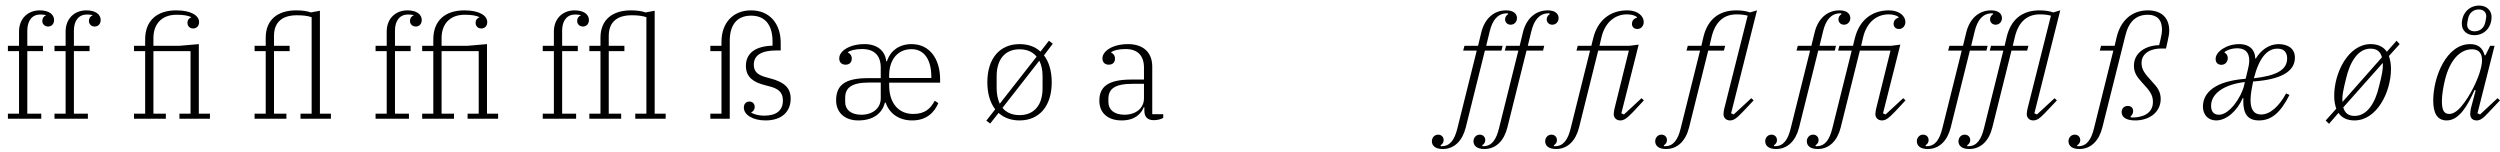 <?xml version="1.0" encoding="UTF-8"?>
<svg xmlns="http://www.w3.org/2000/svg" xmlns:xlink="http://www.w3.org/1999/xlink" width="756px" height="46px" viewBox="0 0 756 46" version="1.1">
<g id="surface1">
<path style=" stroke:none;fill-rule:nonzero;fill:rgb(0%,0%,0%);fill-opacity:1;" d="M 2.391 35.91 L 12.48 35.91 L 12.48 34.383 L 8.258 34.383 L 8.258 15.453 L 12.988 15.453 L 12.988 13.848 L 8.258 13.848 L 8.258 9.234 C 8.258 6.223 9.742 4.383 12.207 4.383 C 12.871 4.383 13.457 4.461 13.891 4.578 L 13.891 4.656 C 13.223 4.93 12.793 5.48 12.793 6.34 C 12.793 7.277 13.496 8.02 14.555 8.02 C 15.609 8.02 16.352 7.238 16.352 6.066 C 16.352 4.344 14.789 3.133 12.012 3.133 C 8.453 3.133 5.754 5.598 5.754 9.547 L 5.754 13.848 L 2.391 13.848 L 2.391 15.453 L 5.754 15.453 L 5.754 34.383 L 2.391 34.383 Z M 2.391 35.91 "/>
<path style=" stroke:none;fill-rule:nonzero;fill:rgb(0%,0%,0%);fill-opacity:1;" d="M 16.48 35.91 L 26.574 35.91 L 26.574 34.383 L 22.348 34.383 L 22.348 15.453 L 27.082 15.453 L 27.082 13.848 L 22.348 13.848 L 22.348 9.234 C 22.348 6.223 23.836 4.383 26.301 4.383 C 26.965 4.383 27.551 4.461 27.98 4.578 L 27.98 4.656 C 27.316 4.93 26.887 5.48 26.887 6.34 C 26.887 7.277 27.59 8.02 28.645 8.02 C 29.703 8.02 30.445 7.238 30.445 6.066 C 30.445 4.344 28.879 3.133 26.105 3.133 C 22.543 3.133 19.844 5.598 19.844 9.547 L 19.844 13.848 L 16.48 13.848 L 16.48 15.453 L 19.844 15.453 L 19.844 34.383 L 16.48 34.383 Z M 16.48 35.91 "/>
<path style=" stroke:none;fill-rule:nonzero;fill:rgb(0%,0%,0%);fill-opacity:1;" d="M 40.527 35.91 L 50.152 35.91 L 50.152 34.383 L 46.395 34.383 L 46.395 15.453 L 57.621 15.453 L 57.621 34.383 L 54.258 34.383 L 54.258 35.91 L 63.488 35.91 L 63.488 34.383 L 60.125 34.383 L 60.125 13.34 L 54.258 13.848 L 46.395 13.848 L 46.395 11.504 C 46.395 7.082 49.094 4.461 53.359 4.461 C 55.59 4.461 56.723 4.695 57.816 5.164 L 57.816 5.242 C 57.113 5.52 56.684 6.066 56.684 6.887 C 56.684 7.863 57.348 8.609 58.402 8.609 C 59.461 8.609 60.203 7.863 60.203 6.691 C 60.203 4.734 57.855 3.133 53.281 3.133 C 47.492 3.133 43.895 6.223 43.895 11.895 L 43.895 13.848 L 40.527 13.848 L 40.527 15.453 L 43.895 15.453 L 43.895 34.383 L 40.527 34.383 Z M 40.527 35.91 "/>
<path style=" stroke:none;fill-rule:nonzero;fill:rgb(0%,0%,0%);fill-opacity:1;" d="M 76.988 35.91 L 86.609 35.91 L 86.609 34.383 L 82.855 34.383 L 82.855 15.453 L 87.586 15.453 L 87.586 13.848 L 82.855 13.848 L 82.855 10.875 C 82.855 6.574 85.477 4.617 89.777 4.617 C 91.617 4.617 92.984 4.773 94.238 5.203 L 94.238 34.383 L 90.875 34.383 L 90.875 35.91 L 100.066 35.91 L 100.066 34.383 L 96.742 34.383 L 96.742 3.25 L 94.004 3.758 C 92.984 3.406 91.617 3.133 89.582 3.133 C 84.066 3.133 80.352 5.871 80.352 11.426 L 80.352 13.848 L 76.988 13.848 L 76.988 15.453 L 80.352 15.453 L 80.352 34.383 L 76.988 34.383 Z M 76.988 35.91 "/>
<path style=" stroke:none;fill-rule:nonzero;fill:rgb(0%,0%,0%);fill-opacity:1;" d="M 113.574 35.91 L 123.668 35.91 L 123.668 34.383 L 119.441 34.383 L 119.441 15.453 L 124.176 15.453 L 124.176 13.848 L 119.441 13.848 L 119.441 9.234 C 119.441 6.223 120.93 4.383 123.395 4.383 C 124.059 4.383 124.645 4.461 125.074 4.578 L 125.074 4.656 C 124.41 4.93 123.98 5.48 123.98 6.34 C 123.98 7.277 124.684 8.02 125.742 8.02 C 126.797 8.02 127.539 7.238 127.539 6.066 C 127.539 4.344 125.977 3.133 123.199 3.133 C 119.637 3.133 116.941 5.598 116.941 9.547 L 116.941 13.848 L 113.574 13.848 L 113.574 15.453 L 116.941 15.453 L 116.941 34.383 L 113.574 34.383 Z M 113.574 35.91 "/>
<path style=" stroke:none;fill-rule:nonzero;fill:rgb(0%,0%,0%);fill-opacity:1;" d="M 127.668 35.91 L 137.289 35.91 L 137.289 34.383 L 133.535 34.383 L 133.535 15.453 L 144.762 15.453 L 144.762 34.383 L 141.398 34.383 L 141.398 35.91 L 150.629 35.91 L 150.629 34.383 L 147.266 34.383 L 147.266 13.34 L 141.398 13.848 L 133.535 13.848 L 133.535 11.504 C 133.535 7.082 136.234 4.461 140.496 4.461 C 142.727 4.461 143.863 4.695 144.957 5.164 L 144.957 5.242 C 144.254 5.52 143.82 6.066 143.82 6.887 C 143.82 7.863 144.488 8.609 145.543 8.609 C 146.598 8.609 147.344 7.863 147.344 6.691 C 147.344 4.734 144.996 3.133 140.418 3.133 C 134.629 3.133 131.031 6.223 131.031 11.895 L 131.031 13.848 L 127.668 13.848 L 127.668 15.453 L 131.031 15.453 L 131.031 34.383 L 127.668 34.383 Z M 127.668 35.91 "/>
<path style=" stroke:none;fill-rule:nonzero;fill:rgb(0%,0%,0%);fill-opacity:1;" d="M 164.125 35.91 L 174.219 35.91 L 174.219 34.383 L 169.992 34.383 L 169.992 15.453 L 174.727 15.453 L 174.727 13.848 L 169.992 13.848 L 169.992 9.234 C 169.992 6.223 171.48 4.383 173.945 4.383 C 174.609 4.383 175.195 4.461 175.625 4.578 L 175.625 4.656 C 174.961 4.93 174.531 5.48 174.531 6.34 C 174.531 7.277 175.234 8.02 176.293 8.02 C 177.348 8.02 178.09 7.238 178.09 6.066 C 178.09 4.344 176.527 3.133 173.75 3.133 C 170.191 3.133 167.492 5.598 167.492 9.547 L 167.492 13.848 L 164.125 13.848 L 164.125 15.453 L 167.492 15.453 L 167.492 34.383 L 164.125 34.383 Z M 164.125 35.91 "/>
<path style=" stroke:none;fill-rule:nonzero;fill:rgb(0%,0%,0%);fill-opacity:1;" d="M 178.219 35.91 L 187.84 35.91 L 187.84 34.383 L 184.086 34.383 L 184.086 15.453 L 188.82 15.453 L 188.82 13.848 L 184.086 13.848 L 184.086 10.875 C 184.086 6.574 186.707 4.617 191.008 4.617 C 192.848 4.617 194.215 4.773 195.469 5.203 L 195.469 34.383 L 192.105 34.383 L 192.105 35.91 L 201.297 35.91 L 201.297 34.383 L 197.973 34.383 L 197.973 3.25 L 195.234 3.758 C 194.215 3.406 192.848 3.133 190.812 3.133 C 185.297 3.133 181.582 5.871 181.582 11.426 L 181.582 13.848 L 178.219 13.848 L 178.219 15.453 L 181.582 15.453 L 181.582 34.383 L 178.219 34.383 Z M 178.219 35.91 "/>
<path style=" stroke:none;fill-rule:nonzero;fill:rgb(0%,0%,0%);fill-opacity:1;" d="M 231.508 36.418 C 236.32 36.418 239.098 33.836 239.098 29.848 C 239.098 26.445 237.023 24.84 233.191 23.785 L 231.781 23.395 C 229.281 22.727 227.949 21.789 227.949 19.559 C 227.949 16.625 230.375 15.258 234.793 15.258 L 236.086 15.258 L 236.086 12.91 C 236.086 7.238 232.801 3.133 227.129 3.133 C 221.652 3.133 218.172 6.926 218.172 12.676 L 218.172 13.848 L 214.809 13.848 L 214.809 15.453 L 218.172 15.453 L 218.172 34.383 L 214.809 34.383 L 214.809 35.91 L 220.676 35.91 L 220.676 12.363 C 220.676 7.473 222.902 4.734 227.129 4.734 C 231.352 4.734 233.621 7.512 233.621 12.598 L 233.621 13.809 C 228.535 13.965 225.562 16 225.562 19.91 C 225.562 23.355 227.871 24.84 231.117 25.699 L 232.605 26.094 C 235.227 26.758 236.75 27.773 236.75 30.395 C 236.75 33.445 234.715 34.973 231.117 34.973 C 229.672 34.973 228.34 34.695 227.207 34.109 L 227.207 33.953 C 227.832 33.68 228.223 33.094 228.223 32.352 C 228.223 31.371 227.598 30.707 226.621 30.707 C 225.562 30.707 224.938 31.449 224.938 32.547 C 224.938 34.695 227.598 36.418 231.508 36.418 Z M 231.508 36.418 "/>
<path style=" stroke:none;fill-rule:nonzero;fill:rgb(0%,0%,0%);fill-opacity:1;" d="M 259.531 36.418 C 263.875 36.418 266.73 34.461 267.59 31.02 L 267.824 31.02 C 268.883 34.227 271.738 36.418 275.844 36.418 C 280.305 36.418 282.609 33.875 283.746 31.176 L 282.648 30.473 C 281.438 32.82 279.715 34.461 276.156 34.461 C 271.816 34.461 268.883 31.332 268.883 25.777 L 268.883 24.996 L 284.293 24.996 L 284.293 24.059 C 284.293 17.801 281.125 13.34 275.648 13.34 C 271.973 13.34 269.273 15.297 268.215 18.504 L 267.98 18.504 C 267.746 15.609 265.477 13.34 261.488 13.34 C 256.836 13.34 253.785 15.453 253.785 17.645 C 253.785 18.895 254.566 19.559 255.699 19.559 C 256.836 19.559 257.578 18.895 257.578 17.723 C 257.578 16.742 256.992 16.156 256.402 15.883 L 256.402 15.766 C 257.227 15.219 258.672 14.828 260.707 14.828 C 264.422 14.828 266.34 16.82 266.34 20.461 L 266.34 23.629 L 262.504 23.629 C 255.465 23.629 252.844 25.777 252.844 30.355 C 252.844 33.953 255.387 36.418 259.531 36.418 Z M 260.473 34.695 C 257.383 34.695 255.582 33.211 255.582 30.863 L 255.582 29.613 C 255.582 26.641 257.344 24.957 262.859 24.957 L 266.34 24.957 L 266.34 29.73 C 266.34 32.781 263.836 34.695 260.473 34.695 Z M 268.883 22.805 C 268.883 18.191 271.344 14.867 275.648 14.867 C 279.754 14.867 281.633 18.465 281.633 23.16 L 281.633 23.59 L 268.883 23.59 Z M 268.883 22.805 "/>
<path style=" stroke:none;fill-rule:nonzero;fill:rgb(0%,0%,0%);fill-opacity:1;" d="M 299.43 37.355 L 301.973 34.148 C 303.613 35.637 305.766 36.418 308.309 36.418 C 314.254 36.418 318.047 32.117 318.047 24.879 C 318.047 21.477 317.188 18.66 315.699 16.742 L 318.359 13.223 L 317.188 12.324 L 314.645 15.609 C 313.004 14.082 310.852 13.34 308.309 13.34 C 302.363 13.34 298.57 17.645 298.57 24.879 C 298.57 28.32 299.43 31.098 300.953 33.055 L 298.258 36.496 Z M 302.324 31.371 C 301.738 30.082 301.387 28.477 301.387 26.719 L 301.387 23.039 C 301.387 18.23 303.691 14.906 308.309 14.906 C 310.617 14.906 312.336 15.727 313.473 17.133 Z M 308.309 34.812 C 306.039 34.812 304.32 34.031 303.145 32.625 L 314.293 18.348 C 314.957 19.676 315.27 21.242 315.27 23.039 L 315.27 26.719 C 315.27 31.527 312.922 34.812 308.309 34.812 Z M 308.309 34.812 "/>
<path style=" stroke:none;fill-rule:nonzero;fill:rgb(0%,0%,0%);fill-opacity:1;" d="M 339.168 36.418 C 343.277 36.418 345.113 34.344 345.898 32.391 L 346.055 32.391 L 346.055 33.484 C 346.055 35.363 347.031 36.34 348.91 36.34 C 350.004 36.34 351.215 36.027 351.766 35.637 L 351.766 34.539 L 348.441 34.539 L 348.441 20.148 C 348.441 15.766 345.625 13.34 341.125 13.34 C 336.43 13.34 333.379 15.453 333.379 17.645 C 333.379 18.895 334.164 19.559 335.297 19.559 C 336.43 19.559 337.176 18.895 337.176 17.723 C 337.176 16.742 336.59 16.156 336 15.883 L 336 15.766 C 336.824 15.219 338.309 14.828 340.383 14.828 C 344.02 14.828 345.938 16.82 345.938 20.461 L 345.938 24.059 L 342.102 24.059 C 335.062 24.059 332.441 26.25 332.441 30.473 C 332.441 34.109 334.984 36.418 339.168 36.418 Z M 340.07 34.695 C 336.98 34.695 335.18 33.211 335.18 30.863 L 335.18 29.887 C 335.18 26.992 336.941 25.348 342.457 25.348 L 345.938 25.348 L 345.938 29.73 C 345.938 32.781 343.395 34.695 340.07 34.695 Z M 340.07 34.695 "/>
<path style=" stroke:none;fill-rule:nonzero;fill:rgb(0%,0%,0%);fill-opacity:1;" d="M 436.285 45.062 C 439.844 45.062 442.27 42.48 443.246 38.531 L 449.035 15.297 L 454.043 15.297 L 454.395 13.848 L 449.426 13.848 L 450.523 9.352 C 451.344 6.066 452.906 4.07 455.645 4.031 L 455.961 4.031 L 456.078 4.266 C 455.41 4.656 455.137 5.32 455.137 5.832 C 455.137 6.73 455.801 7.473 456.82 7.473 C 457.953 7.473 458.734 6.574 458.734 5.48 C 458.734 4.148 457.68 3.133 455.449 3.133 C 451.617 3.133 448.957 5.793 447.98 9.664 L 446.961 13.848 L 442.855 13.848 L 442.465 15.297 L 446.57 15.297 L 440.703 38.844 C 439.883 42.168 438.555 44.203 436.012 44.203 L 435.738 44.203 L 435.621 43.93 C 436.324 43.535 436.559 42.91 436.559 42.363 C 436.559 41.465 435.934 40.719 434.875 40.719 C 433.781 40.719 433 41.66 433 42.715 C 433 44.047 434.016 45.062 436.285 45.062 Z M 436.285 45.062 "/>
<path style=" stroke:none;fill-rule:nonzero;fill:rgb(0%,0%,0%);fill-opacity:1;" d="M 448.867 45.062 C 452.43 45.062 454.852 42.48 455.832 38.531 L 461.621 15.297 L 466.625 15.297 L 466.977 13.848 L 462.012 13.848 L 463.105 9.352 C 463.926 6.066 465.492 4.07 468.23 4.031 L 468.543 4.031 L 468.66 4.266 C 467.996 4.656 467.723 5.32 467.723 5.832 C 467.723 6.73 468.387 7.473 469.402 7.473 C 470.539 7.473 471.32 6.574 471.32 5.48 C 471.32 4.148 470.266 3.133 468.035 3.133 C 464.203 3.133 461.543 5.793 460.562 9.664 L 459.547 13.848 L 455.441 13.848 L 455.047 15.297 L 459.156 15.297 L 453.289 38.844 C 452.469 42.168 451.137 44.203 448.594 44.203 L 448.32 44.203 L 448.203 43.93 C 448.906 43.535 449.141 42.91 449.141 42.363 C 449.141 41.465 448.516 40.719 447.461 40.719 C 446.363 40.719 445.582 41.66 445.582 42.715 C 445.582 44.047 446.602 45.062 448.867 45.062 Z M 448.867 45.062 "/>
<path style=" stroke:none;fill-rule:nonzero;fill:rgb(0%,0%,0%);fill-opacity:1;" d="M 470.547 45.062 C 474.105 45.062 476.531 42.48 477.508 38.531 L 483.297 15.297 L 492.566 15.297 L 488.227 32.859 C 488.109 33.406 487.992 34.031 487.992 34.5 C 487.992 35.637 488.812 36.418 489.984 36.418 C 491.004 36.418 491.863 35.91 493.781 33.914 L 497.105 30.355 L 496.398 29.691 L 491.082 34.617 L 490.297 34.266 L 495.539 13.496 L 492.762 13.848 L 483.688 13.848 L 484.273 11.309 C 485.41 6.496 488.617 4.344 491.98 4.344 C 493.348 4.344 494.328 4.656 494.992 5.125 L 494.992 5.363 C 494.055 5.598 493.504 6.301 493.504 7.238 C 493.504 8.059 494.055 8.766 495.148 8.766 C 496.32 8.766 497.066 7.746 497.066 6.652 C 497.066 4.812 495.188 3.133 492.098 3.133 C 486.855 3.133 483.141 6.184 481.809 11.465 L 481.223 13.848 L 477.117 13.848 L 476.727 15.297 L 480.832 15.297 L 474.965 38.844 C 474.145 42.168 472.812 44.203 470.273 44.203 L 469.957 44.203 L 469.879 43.93 C 470.586 43.535 470.82 42.91 470.82 42.363 C 470.82 41.465 470.195 40.719 469.137 40.719 C 468.043 40.719 467.262 41.66 467.262 42.715 C 467.262 44.047 468.277 45.062 470.547 45.062 Z M 470.547 45.062 "/>
<path style=" stroke:none;fill-rule:nonzero;fill:rgb(0%,0%,0%);fill-opacity:1;" d="M 503.816 45.062 C 507.375 45.062 509.801 42.48 510.777 38.531 L 516.566 15.297 L 521.301 15.297 L 521.691 13.848 L 516.957 13.848 L 517.621 11.031 C 518.836 6.223 521.613 4.344 525.172 4.344 C 526.266 4.344 527.48 4.461 528.496 4.734 L 521.418 32.859 C 521.301 33.406 521.184 34.031 521.184 34.5 C 521.184 35.637 522.004 36.418 523.137 36.418 C 524.195 36.418 525.055 35.91 526.934 33.914 L 530.297 30.355 L 529.59 29.691 L 524.273 34.617 L 523.488 34.266 L 531.312 3.133 L 529.199 3.758 C 528.184 3.367 526.617 3.133 525.055 3.133 C 519.812 3.133 516.41 5.871 515.121 11.148 L 514.492 13.848 L 510.387 13.848 L 509.996 15.297 L 514.102 15.297 L 508.234 38.844 C 507.414 42.168 506.082 44.203 503.543 44.203 L 503.23 44.203 L 503.148 43.93 C 503.855 43.535 504.09 42.91 504.09 42.363 C 504.09 41.465 503.465 40.719 502.406 40.719 C 501.312 40.719 500.531 41.66 500.531 42.715 C 500.531 44.047 501.547 45.062 503.816 45.062 Z M 503.816 45.062 "/>
<path style=" stroke:none;fill-rule:nonzero;fill:rgb(0%,0%,0%);fill-opacity:1;" d="M 537.086 45.062 C 540.645 45.062 543.07 42.48 544.047 38.531 L 549.836 15.297 L 554.844 15.297 L 555.195 13.848 L 550.227 13.848 L 551.324 9.352 C 552.145 6.066 553.707 4.07 556.445 4.031 L 556.758 4.031 L 556.875 4.266 C 556.211 4.656 555.938 5.32 555.938 5.832 C 555.938 6.73 556.602 7.473 557.621 7.473 C 558.754 7.473 559.535 6.574 559.535 5.48 C 559.535 4.148 558.48 3.133 556.25 3.133 C 552.418 3.133 549.758 5.793 548.781 9.664 L 547.762 13.848 L 543.656 13.848 L 543.266 15.297 L 547.371 15.297 L 541.504 38.844 C 540.684 42.168 539.355 44.203 536.812 44.203 L 536.539 44.203 L 536.422 43.93 C 537.125 43.535 537.359 42.91 537.359 42.363 C 537.359 41.465 536.734 40.719 535.676 40.719 C 534.582 40.719 533.801 41.66 533.801 42.715 C 533.801 44.047 534.816 45.062 537.086 45.062 Z M 537.086 45.062 "/>
<path style=" stroke:none;fill-rule:nonzero;fill:rgb(0%,0%,0%);fill-opacity:1;" d="M 549.668 45.062 C 553.227 45.062 555.652 42.48 556.633 38.531 L 562.422 15.297 L 571.691 15.297 L 567.348 32.859 C 567.23 33.406 567.113 34.031 567.113 34.5 C 567.113 35.637 567.934 36.418 569.109 36.418 C 570.125 36.418 570.984 35.91 572.902 33.914 L 576.227 30.355 L 575.523 29.691 L 570.203 34.617 L 569.422 34.266 L 574.664 13.496 L 571.887 13.848 L 562.812 13.848 L 563.398 11.309 C 564.531 6.496 567.738 4.344 571.102 4.344 C 572.473 4.344 573.449 4.656 574.117 5.125 L 574.117 5.363 C 573.176 5.598 572.629 6.301 572.629 7.238 C 572.629 8.059 573.176 8.766 574.273 8.766 C 575.445 8.766 576.188 7.746 576.188 6.652 C 576.188 4.812 574.312 3.133 571.223 3.133 C 565.98 3.133 562.262 6.184 560.934 11.465 L 560.348 13.848 L 556.238 13.848 L 555.848 15.297 L 559.957 15.297 L 554.09 38.844 C 553.266 42.168 551.938 44.203 549.395 44.203 L 549.082 44.203 L 549.004 43.93 C 549.707 43.535 549.941 42.91 549.941 42.363 C 549.941 41.465 549.316 40.719 548.262 40.719 C 547.164 40.719 546.383 41.66 546.383 42.715 C 546.383 44.047 547.398 45.062 549.668 45.062 Z M 549.668 45.062 "/>
<path style=" stroke:none;fill-rule:nonzero;fill:rgb(0%,0%,0%);fill-opacity:1;" d="M 582.938 45.062 C 586.496 45.062 588.922 42.48 589.902 38.531 L 595.691 15.297 L 600.695 15.297 L 601.047 13.848 L 596.082 13.848 L 597.176 9.352 C 597.996 6.066 599.562 4.07 602.301 4.031 L 602.613 4.031 L 602.73 4.266 C 602.066 4.656 601.793 5.32 601.793 5.832 C 601.793 6.73 602.457 7.473 603.473 7.473 C 604.609 7.473 605.391 6.574 605.391 5.48 C 605.391 4.148 604.336 3.133 602.105 3.133 C 598.27 3.133 595.613 5.793 594.633 9.664 L 593.617 13.848 L 589.512 13.848 L 589.117 15.297 L 593.227 15.297 L 587.359 38.844 C 586.535 42.168 585.207 44.203 582.664 44.203 L 582.391 44.203 L 582.273 43.93 C 582.977 43.535 583.211 42.91 583.211 42.363 C 583.211 41.465 582.586 40.719 581.531 40.719 C 580.434 40.719 579.652 41.66 579.652 42.715 C 579.652 44.047 580.672 45.062 582.938 45.062 Z M 582.938 45.062 "/>
<path style=" stroke:none;fill-rule:nonzero;fill:rgb(0%,0%,0%);fill-opacity:1;" d="M 595.523 45.062 C 599.082 45.062 601.508 42.48 602.484 38.531 L 608.273 15.297 L 613.008 15.297 L 613.398 13.848 L 608.664 13.848 L 609.328 11.031 C 610.543 6.223 613.32 4.344 616.879 4.344 C 617.973 4.344 619.188 4.461 620.203 4.734 L 613.125 32.859 C 613.008 33.406 612.891 34.031 612.891 34.5 C 612.891 35.637 613.711 36.418 614.844 36.418 C 615.902 36.418 616.762 35.91 618.641 33.914 L 622.004 30.355 L 621.297 29.691 L 615.98 34.617 L 615.195 34.266 L 623.02 3.133 L 620.906 3.758 C 619.891 3.367 618.324 3.133 616.762 3.133 C 611.52 3.133 608.117 5.871 606.828 11.148 L 606.199 13.848 L 602.094 13.848 L 601.703 15.297 L 605.809 15.297 L 599.941 38.844 C 599.121 42.168 597.793 44.203 595.25 44.203 L 594.938 44.203 L 594.859 43.93 C 595.562 43.535 595.797 42.91 595.797 42.363 C 595.797 41.465 595.172 40.719 594.113 40.719 C 593.02 40.719 592.238 41.66 592.238 42.715 C 592.238 44.047 593.254 45.062 595.523 45.062 Z M 595.523 45.062 "/>
<path style=" stroke:none;fill-rule:nonzero;fill:rgb(0%,0%,0%);fill-opacity:1;" d="M 628.793 45.062 C 632.352 45.062 634.777 42.48 635.754 38.531 L 642.719 10.719 C 643.734 6.496 646.004 4.461 649.484 4.461 C 652.184 4.461 653.785 5.91 653.785 8.922 C 653.785 9.82 653.629 10.68 653.355 11.855 L 652.926 13.652 C 648.664 13.77 645.297 16.039 645.297 19.871 C 645.297 22.102 646.355 23.395 647.801 24.996 C 649.953 27.344 651.047 28.555 651.047 30.824 C 651.047 34.617 647.41 35.52 645.023 35.52 C 644.711 35.52 644.516 35.52 644.32 35.441 L 644.281 35.207 C 644.75 34.812 645.062 34.227 645.062 33.641 C 645.062 32.586 644.438 32.039 643.422 32.039 C 642.246 32.039 641.582 32.898 641.582 33.875 C 641.582 35.402 642.914 36.418 645.691 36.418 C 649.992 36.418 653.395 33.914 653.395 29.926 C 653.395 27.734 652.379 26.367 650.891 24.801 C 648.781 22.453 647.605 21.242 647.605 19.051 C 647.605 16 650.5 14.672 653.512 14.672 L 655 14.672 L 655.547 12.207 C 655.82 11.031 655.977 10.094 655.977 9.234 C 655.977 5.52 653.746 3.133 649.523 3.133 C 644.789 3.133 641.348 6.066 640.098 11.148 L 639.469 13.848 L 635.363 13.848 L 634.973 15.297 L 639.078 15.297 L 633.211 38.844 C 632.391 42.168 631.062 44.203 628.52 44.203 L 628.207 44.203 L 628.129 43.93 C 628.832 43.535 629.066 42.91 629.066 42.363 C 629.066 41.465 628.441 40.719 627.383 40.719 C 626.289 40.719 625.508 41.66 625.508 42.715 C 625.508 44.047 626.523 45.062 628.793 45.062 Z M 628.793 45.062 "/>
<path style=" stroke:none;fill-rule:nonzero;fill:rgb(0%,0%,0%);fill-opacity:1;" d="M 670.199 36.418 C 673.289 36.418 676.574 33.484 678.176 29.691 L 678.41 29.691 C 678.371 30.043 678.371 30.355 678.371 30.59 C 678.371 34.148 679.508 36.418 683.105 36.418 C 686.781 36.418 689.559 34.227 692.336 28.711 L 691.32 28.242 C 689.129 32.273 686.43 34.617 683.77 34.617 C 681.305 34.617 680.562 32.703 680.562 30.238 C 680.562 28.242 681.109 25.934 681.344 24.645 C 690.891 23.98 693.98 21.008 693.98 17.449 C 693.98 14.281 691.32 13.34 689.012 13.34 C 686.195 13.34 683.691 15.141 682.168 17.684 L 681.973 17.684 C 681.973 17.645 681.973 17.645 681.973 17.605 C 681.973 15.336 680.484 13.34 677.121 13.34 C 673.328 13.34 670.004 15.609 670.004 17.801 C 670.004 19.012 670.746 19.598 671.762 19.598 C 672.859 19.598 673.68 18.738 673.68 17.566 C 673.68 16.781 673.25 16.156 672.699 15.922 L 672.738 15.688 C 673.797 14.945 675.203 14.594 676.535 14.594 C 678.883 14.594 680.172 15.805 680.172 18.27 C 680.172 19.285 679.938 20.344 679.664 21.438 C 679.312 22.922 679.195 23.473 679.078 23.824 C 669.805 24.527 666.168 28.008 666.168 32.234 C 666.168 34.578 667.617 36.418 670.199 36.418 Z M 671.059 34.695 C 669.258 34.695 668.633 33.562 668.633 31.961 C 668.633 28.438 672.309 25.582 678.844 24.801 L 678.605 25.895 C 677.746 29.457 674.148 34.695 671.059 34.695 Z M 681.578 23.668 C 683.223 17.215 685.727 14.711 688.699 14.711 C 690.93 14.711 691.633 16.078 691.633 17.684 C 691.633 21.242 688.152 22.922 681.578 23.668 Z M 681.578 23.668 "/>
<path style=" stroke:none;fill-rule:nonzero;fill:rgb(0%,0%,0%);fill-opacity:1;" d="M 704.297 37.434 L 707.152 34.148 C 708.172 35.598 709.734 36.418 712.004 36.418 C 718.73 36.418 723.035 27.891 723.035 20.812 C 723.035 19.363 722.801 18.074 722.406 16.938 L 725.656 13.34 L 724.715 12.324 L 721.781 15.648 C 720.805 14.203 719.199 13.34 716.895 13.34 C 710.164 13.34 705.863 21.906 705.863 28.988 C 705.863 30.473 706.098 31.762 706.488 32.859 L 703.281 36.457 Z M 716.855 14.711 C 718.848 14.711 719.867 15.688 720.297 17.332 L 708.367 30.824 C 708.328 30.551 708.328 30.316 708.328 30.004 C 708.328 28.711 708.523 27.5 709.5 23.551 C 710.633 18.816 712.98 14.711 716.855 14.711 Z M 712.043 35.051 C 710.047 35.051 709.07 34.109 708.602 32.469 L 720.57 19.012 C 720.57 19.285 720.57 19.48 720.57 19.754 C 720.57 21.047 720.414 22.258 719.395 26.211 C 718.301 30.941 715.914 35.051 712.043 35.051 Z M 712.043 35.051 "/>
<path style=" stroke:none;fill-rule:nonzero;fill:rgb(0%,0%,0%);fill-opacity:1;" d="M 748.328 9.469 C 746.84 9.469 746.059 8.609 746.059 7.434 C 746.059 7.004 746.254 6.066 746.371 5.52 C 746.723 3.914 747.934 2.859 749.578 2.859 C 751.023 2.859 751.848 3.719 751.848 4.93 C 751.848 5.363 751.652 6.262 751.535 6.809 C 751.184 8.414 749.969 9.469 748.328 9.469 Z M 748.211 10.641 C 751.262 10.641 753.449 8.336 753.449 5.086 C 753.449 3.25 752.043 1.684 749.695 1.684 C 746.645 1.684 744.453 4.031 744.453 7.238 C 744.453 9.117 745.863 10.641 748.211 10.641 Z M 739.879 36.418 C 743.711 36.418 746.254 31.801 748.328 27.188 L 748.641 27.344 L 747.191 32.781 C 747.074 33.289 746.996 34.07 746.996 34.539 C 746.996 35.676 747.738 36.418 748.914 36.418 C 749.93 36.418 750.789 35.949 752.629 33.914 L 755.992 30.355 L 755.25 29.691 L 749.969 34.617 L 749.188 34.266 L 754.352 13.848 L 753.02 13.848 L 751.613 16.703 L 751.34 16.703 C 750.711 14.32 749.227 13.34 746.957 13.34 C 739.84 13.34 735.809 23.16 735.809 30.434 C 735.809 34.031 736.906 36.418 739.879 36.418 Z M 740.66 34.461 C 738.781 34.461 738.43 32.82 738.43 30.434 C 738.43 28.828 738.859 26.094 739.41 23.941 C 740.816 18.426 743.75 14.906 747.504 14.906 C 750.164 14.906 751.062 16.859 750.32 20.227 L 750.125 20.969 C 749.5 23.707 746.957 29.145 744.219 32.273 C 743.008 33.719 741.715 34.461 740.66 34.461 Z M 740.66 34.461 "/>
</g>
</svg>
